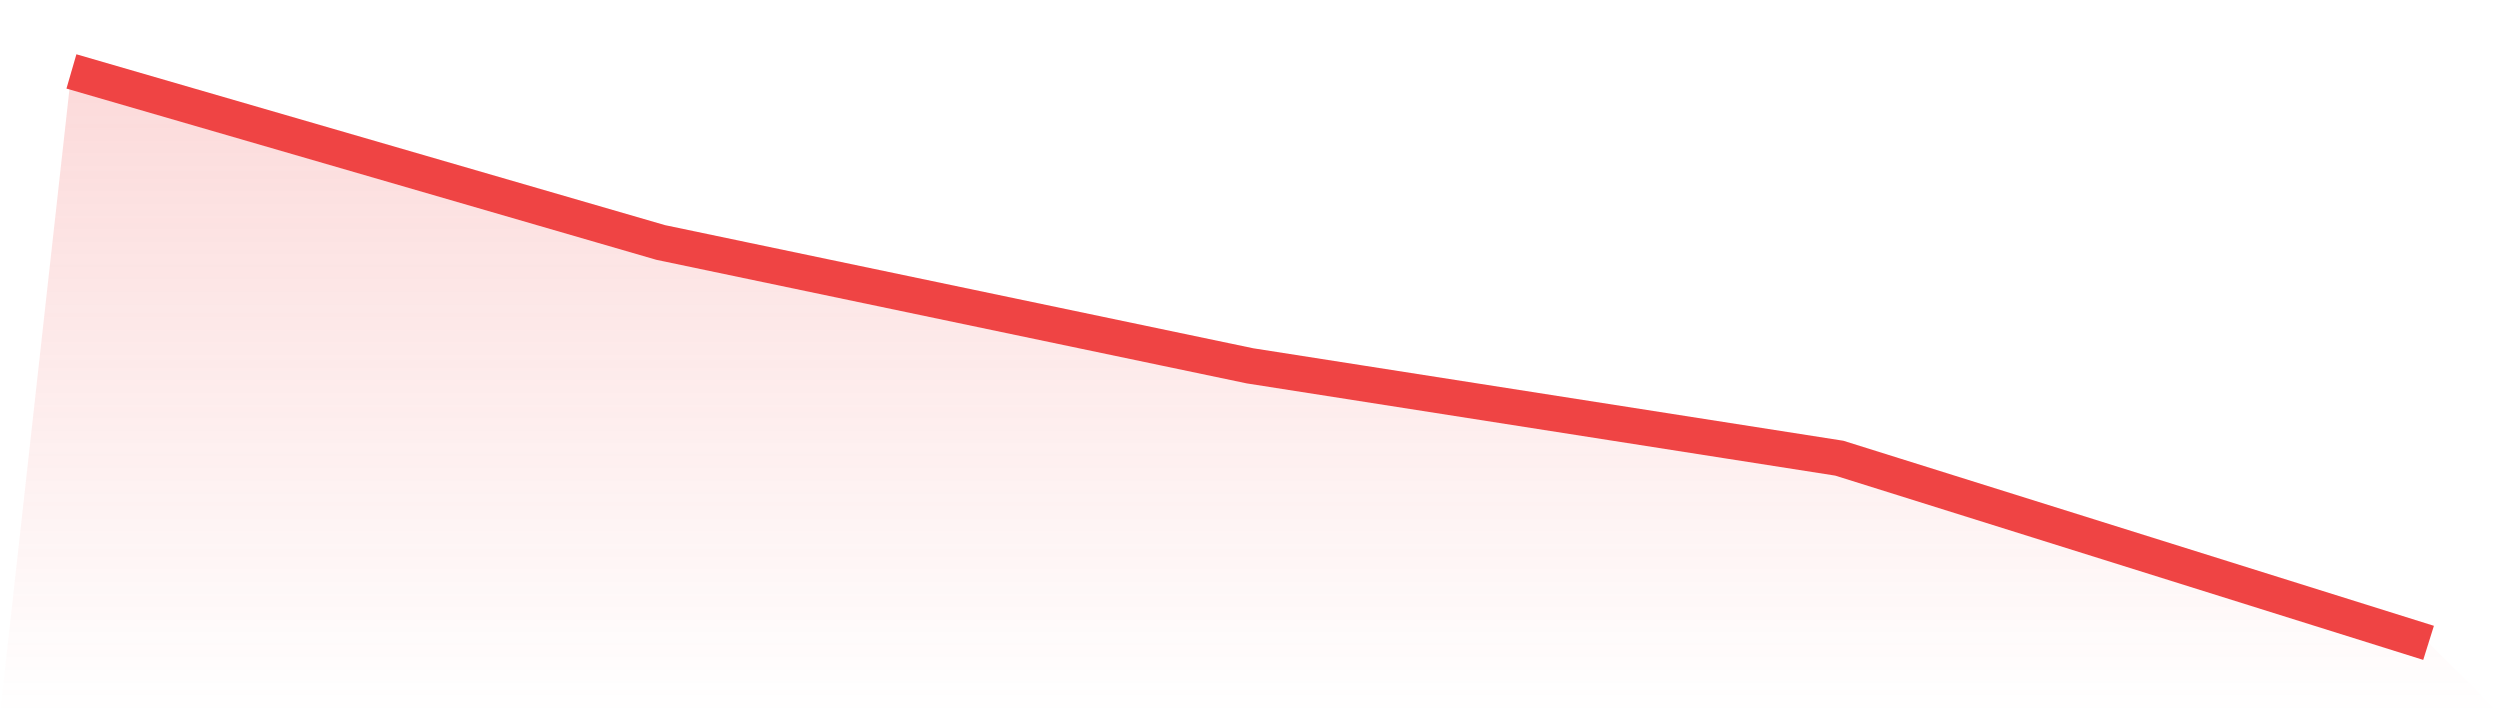 <svg viewBox="0 0 140 40" xmlns="http://www.w3.org/2000/svg">
<defs>
<linearGradient id="gradient" x1="0" x2="0" y1="0" y2="1">
<stop offset="0%" stop-color="#ef4444" stop-opacity="0.2"/>
<stop offset="100%" stop-color="#ef4444" stop-opacity="0"/>
</linearGradient>
</defs>
<path d="M4,4 L4,4 L37,13.579 L70,20.487 L103,25.658 L136,36 L140,40 L0,40 z" fill="url(#gradient)"/>
<path d="M4,4 L4,4 L37,13.579 L70,20.487 L103,25.658 L136,36" fill="none" stroke="#ef4444" stroke-width="2"/>
</svg>